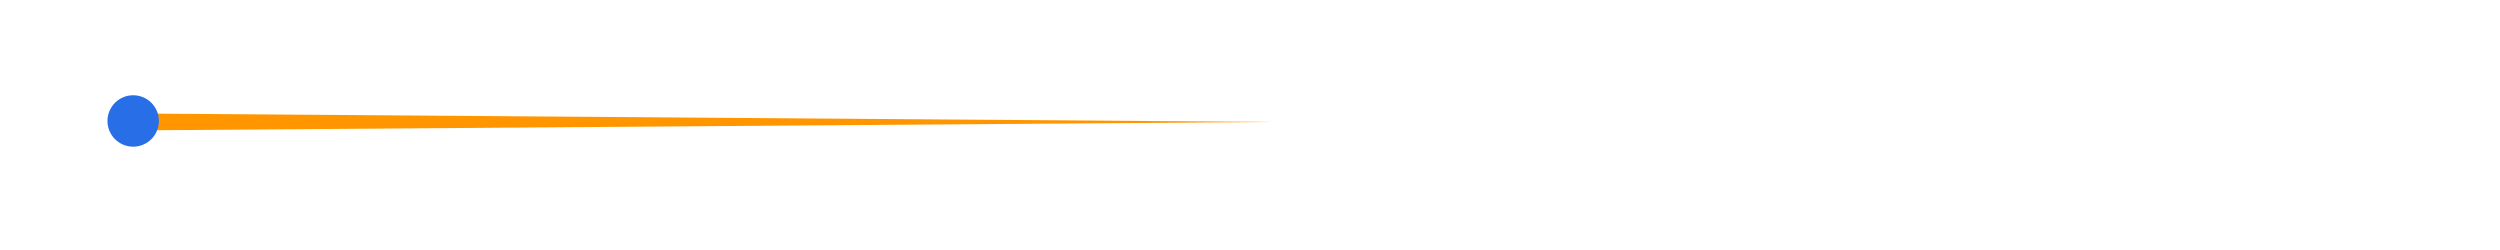 <svg xmlns="http://www.w3.org/2000/svg" xmlns:xlink="http://www.w3.org/1999/xlink" width="400" viewBox="0 0 300 30" height="40" preserveAspectRatio="xMidYMid meet"><defs><clipPath id="e41e2136b6"><path d="M 15 13 L 152.902 13 L 152.902 16 L 15 16 Z M 15 13 " clip-rule="nonzero"></path></clipPath><clipPath id="a0c75fa5de"><path d="M 13 11.43 L 19 11.43 L 19 17.965 L 13 17.965 Z M 13 11.43 " clip-rule="nonzero"></path></clipPath><clipPath id="9498d59093"><path d="M 12.895 11.43 L 19.066 11.43 L 19.066 17.602 L 12.895 17.602 Z M 12.895 11.43 " clip-rule="nonzero"></path></clipPath><clipPath id="7248684d5c"><path d="M 15.98 11.43 C 14.277 11.43 12.895 12.812 12.895 14.516 C 12.895 16.219 14.277 17.602 15.98 17.602 C 17.684 17.602 19.066 16.219 19.066 14.516 C 19.066 12.812 17.684 11.43 15.98 11.43 Z M 15.98 11.43 " clip-rule="nonzero"></path></clipPath></defs><g clip-path="url(#e41e2136b6)"><path fill="#ff9600" d="M 15.965 13.617 L 15.965 15.648 L 152.91 14.633 Z M 15.965 13.617 " fill-opacity="1" fill-rule="evenodd"></path></g><g clip-path="url(#a0c75fa5de)"><path fill="#ff9600" d="M 15.965 17.523 C 16.348 17.523 16.715 17.449 17.07 17.305 C 17.426 17.156 17.738 16.949 18.008 16.676 C 18.277 16.406 18.488 16.094 18.637 15.738 C 18.781 15.383 18.855 15.016 18.855 14.633 C 18.855 14.25 18.781 13.879 18.637 13.527 C 18.488 13.172 18.281 12.859 18.008 12.586 C 17.738 12.316 17.426 12.109 17.07 11.961 C 16.715 11.812 16.348 11.742 15.965 11.742 C 15.582 11.742 15.211 11.812 14.859 11.961 C 14.504 12.105 14.191 12.316 13.918 12.586 C 13.648 12.859 13.441 13.172 13.293 13.523 C 13.145 13.879 13.074 14.25 13.074 14.633 C 13.074 15.016 13.148 15.383 13.293 15.738 C 13.441 16.09 13.648 16.402 13.922 16.676 C 14.191 16.945 14.504 17.152 14.859 17.301 C 15.211 17.449 15.582 17.523 15.965 17.523 Z M 15.965 17.523 " fill-opacity="1" fill-rule="evenodd"></path></g><g clip-path="url(#9498d59093)"><g clip-path="url(#7248684d5c)"><path fill="#286ee7" d="M 12.895 11.43 L 19.066 11.43 L 19.066 17.602 L 12.895 17.602 Z M 12.895 11.43 " fill-opacity="1" fill-rule="nonzero"></path></g></g></svg>